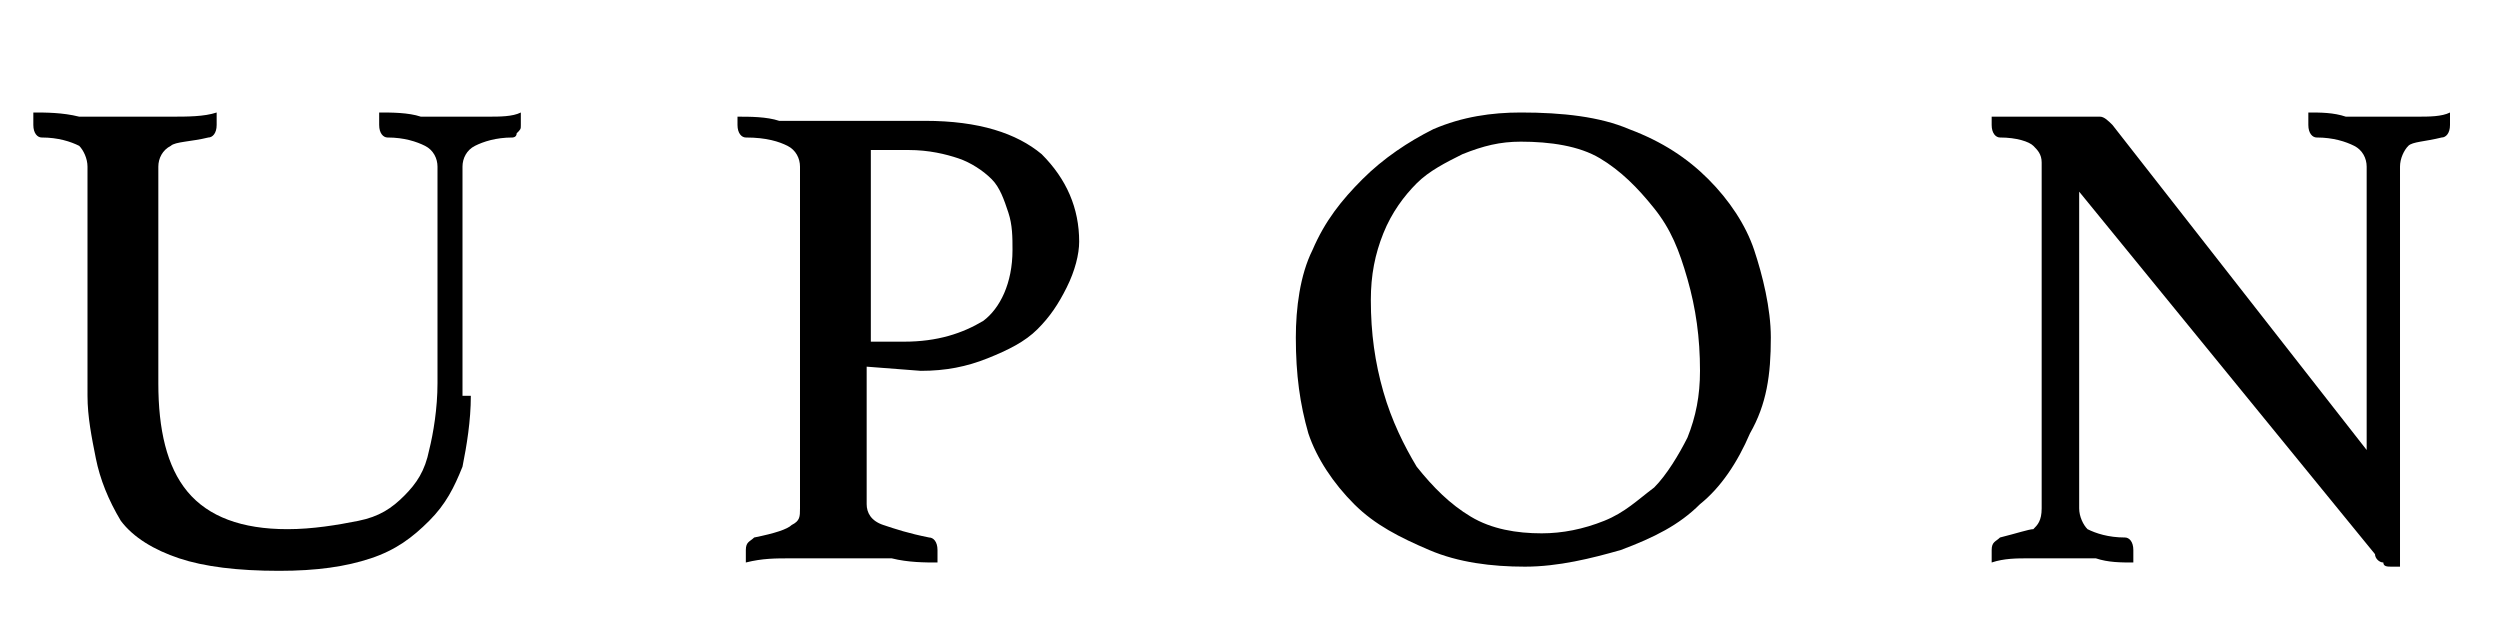 <?xml version="1.0" encoding="utf-8"?>
<!-- Generator: Adobe Illustrator 18.1.0, SVG Export Plug-In . SVG Version: 6.00 Build 0)  -->
<svg version="1.1" id="圖層_1" xmlns="http://www.w3.org/2000/svg" xmlns:xlink="http://www.w3.org/1999/xlink" x="0px" y="0px"
	 width="60px" height="15px" viewBox="0 0 60 15" enable-background="new 0 0 60 15" xml:space="preserve">
<path d="M11.3,9.5c0,0.6-0.1,1.2-0.2,1.7c-0.2,0.5-0.4,0.9-0.8,1.3c-0.4,0.4-0.8,0.7-1.4,0.9c-0.6,0.2-1.3,0.3-2.2,0.3
	c-1,0-1.8-0.1-2.4-0.3s-1.1-0.5-1.4-0.9c-0.3-0.5-0.5-1-0.6-1.5c-0.1-0.5-0.2-1-0.2-1.5V4c0-0.2-0.1-0.4-0.2-0.5
	C1.7,3.4,1.4,3.3,1,3.3C0.9,3.3,0.8,3.2,0.8,3c0-0.1,0-0.2,0-0.3c0.3,0,0.7,0,1.1,0.1c0.4,0,0.7,0,1.1,0c0.3,0,0.7,0,1.1,0
	s0.8,0,1.1-0.1c0,0.1,0,0.2,0,0.3c0,0.2-0.1,0.3-0.2,0.3C4.6,3.4,4.2,3.4,4.1,3.5C3.9,3.6,3.8,3.8,3.8,4v5.2c0,1.1,0.2,2,0.7,2.6
	s1.3,0.9,2.4,0.9c0.6,0,1.2-0.1,1.7-0.2c0.5-0.1,0.8-0.3,1.1-0.6s0.5-0.6,0.6-1.1c0.1-0.4,0.2-1,0.2-1.6V4c0-0.2-0.1-0.4-0.3-0.5
	S9.7,3.3,9.3,3.3C9.2,3.3,9.1,3.2,9.1,3c0-0.1,0-0.2,0-0.3c0.3,0,0.7,0,1,0.1c0.3,0,0.6,0,0.8,0c0.3,0,0.6,0,0.8,0
	c0.3,0,0.6,0,0.8-0.1c0,0.1,0,0.2,0,0.3s0,0.1-0.1,0.2c0,0.1-0.1,0.1-0.1,0.1c-0.4,0-0.7,0.1-0.9,0.2c-0.2,0.1-0.3,0.3-0.3,0.5v5.5
	H11.3z"/>
<path d="M20.8,8.8v3.3c0,0.2,0.1,0.4,0.4,0.5s0.6,0.2,1.1,0.3c0.1,0,0.2,0.1,0.2,0.3c0,0.1,0,0.2,0,0.3c-0.3,0-0.7,0-1.1-0.1
	c-0.4,0-0.9,0-1.4,0c-0.3,0-0.6,0-1,0s-0.7,0-1.1,0.1c0-0.1,0-0.2,0-0.3c0-0.2,0.1-0.2,0.2-0.3c0.5-0.1,0.8-0.2,0.9-0.3
	c0.2-0.1,0.2-0.2,0.2-0.4V4c0-0.2-0.1-0.4-0.3-0.5c-0.2-0.1-0.5-0.2-1-0.2c-0.1,0-0.2-0.1-0.2-0.3c0-0.1,0-0.2,0-0.2
	c0.3,0,0.7,0,1,0.1c0.4,0,0.7,0,1,0h2.5c1.3,0,2.2,0.3,2.8,0.8c0.6,0.6,0.9,1.3,0.9,2.1c0,0.3-0.1,0.7-0.3,1.1
	c-0.2,0.4-0.4,0.7-0.7,1c-0.3,0.3-0.7,0.5-1.2,0.7s-1,0.3-1.6,0.3L20.8,8.8L20.8,8.8z M21.7,8.2c0.8,0,1.4-0.2,1.9-0.5
	C24,7.4,24.3,6.8,24.3,6c0-0.3,0-0.6-0.1-0.9c-0.1-0.3-0.2-0.6-0.4-0.8c-0.2-0.2-0.5-0.4-0.8-0.5s-0.7-0.2-1.2-0.2h-0.9v4.6
	C20.9,8.2,21.7,8.2,21.7,8.2z"/>
<path d="M31.1,8.1c0-0.7,0.1-1.5,0.4-2.1c0.3-0.7,0.7-1.2,1.2-1.7s1.1-0.9,1.7-1.2c0.7-0.3,1.4-0.4,2.1-0.4c1,0,1.9,0.1,2.6,0.4
	c0.8,0.3,1.4,0.7,1.9,1.2s0.9,1.1,1.1,1.7s0.4,1.4,0.4,2.1c0,0.9-0.1,1.6-0.5,2.3c-0.3,0.7-0.7,1.3-1.2,1.7
	c-0.5,0.5-1.1,0.8-1.9,1.1c-0.7,0.2-1.5,0.4-2.3,0.4s-1.6-0.1-2.3-0.4c-0.7-0.3-1.3-0.6-1.8-1.1s-0.9-1.1-1.1-1.7
	C31.2,9.7,31.1,9,31.1,8.1 M37,12.8c0.5,0,1-0.1,1.5-0.3s0.8-0.5,1.2-0.8c0.3-0.3,0.6-0.8,0.8-1.2c0.2-0.5,0.3-1,0.3-1.6
	c0-0.8-0.1-1.5-0.3-2.2S40.1,5.5,39.7,5c-0.4-0.5-0.8-0.9-1.3-1.2s-1.2-0.4-1.9-0.4c-0.5,0-0.9,0.1-1.4,0.3
	c-0.4,0.2-0.8,0.4-1.1,0.7s-0.6,0.7-0.8,1.2s-0.3,1-0.3,1.6c0,0.8,0.1,1.5,0.3,2.2s0.5,1.3,0.8,1.8c0.4,0.5,0.8,0.9,1.3,1.2
	C35.8,12.7,36.4,12.8,37,12.8"/>
<path d="M56.8,10.8V4c0-0.2-0.1-0.4-0.3-0.5S56,3.3,55.6,3.3c-0.1,0-0.2-0.1-0.2-0.3c0-0.1,0-0.2,0-0.3c0.3,0,0.6,0,0.9,0.1
	c0.3,0,0.6,0,0.9,0c0.3,0,0.5,0,0.8,0s0.6,0,0.8-0.1c0,0.1,0,0.2,0,0.3c0,0.2-0.1,0.3-0.2,0.3c-0.4,0.1-0.7,0.1-0.8,0.2
	c-0.1,0.1-0.2,0.3-0.2,0.5v9.6h-0.1c-0.1,0-0.1,0-0.1,0c-0.1,0-0.2,0-0.2-0.1c-0.1,0-0.2-0.1-0.2-0.2l-7.1-8.7v7.6
	c0,0.2,0.1,0.4,0.2,0.5c0.2,0.1,0.5,0.2,0.9,0.2c0.1,0,0.2,0.1,0.2,0.3c0,0.1,0,0.2,0,0.3c-0.3,0-0.6,0-0.9-0.1c-0.3,0-0.6,0-0.8,0
	s-0.5,0-0.8,0s-0.6,0-0.9,0.1c0-0.1,0-0.2,0-0.3c0-0.2,0.1-0.2,0.2-0.3c0.4-0.1,0.7-0.2,0.8-0.2c0.1-0.1,0.2-0.2,0.2-0.5V3.9
	c0-0.2-0.1-0.3-0.2-0.4c-0.1-0.1-0.4-0.2-0.8-0.2c-0.1,0-0.2-0.1-0.2-0.3c0-0.1,0-0.1,0-0.1V2.8c0.2,0,0.5,0,0.7,0s0.4,0,0.6,0
	c0.2,0,0.4,0,0.6,0c0.3,0,0.6,0,0.7,0c0.1,0,0.2,0.1,0.3,0.2L56.8,10.8z"/>
</svg>
